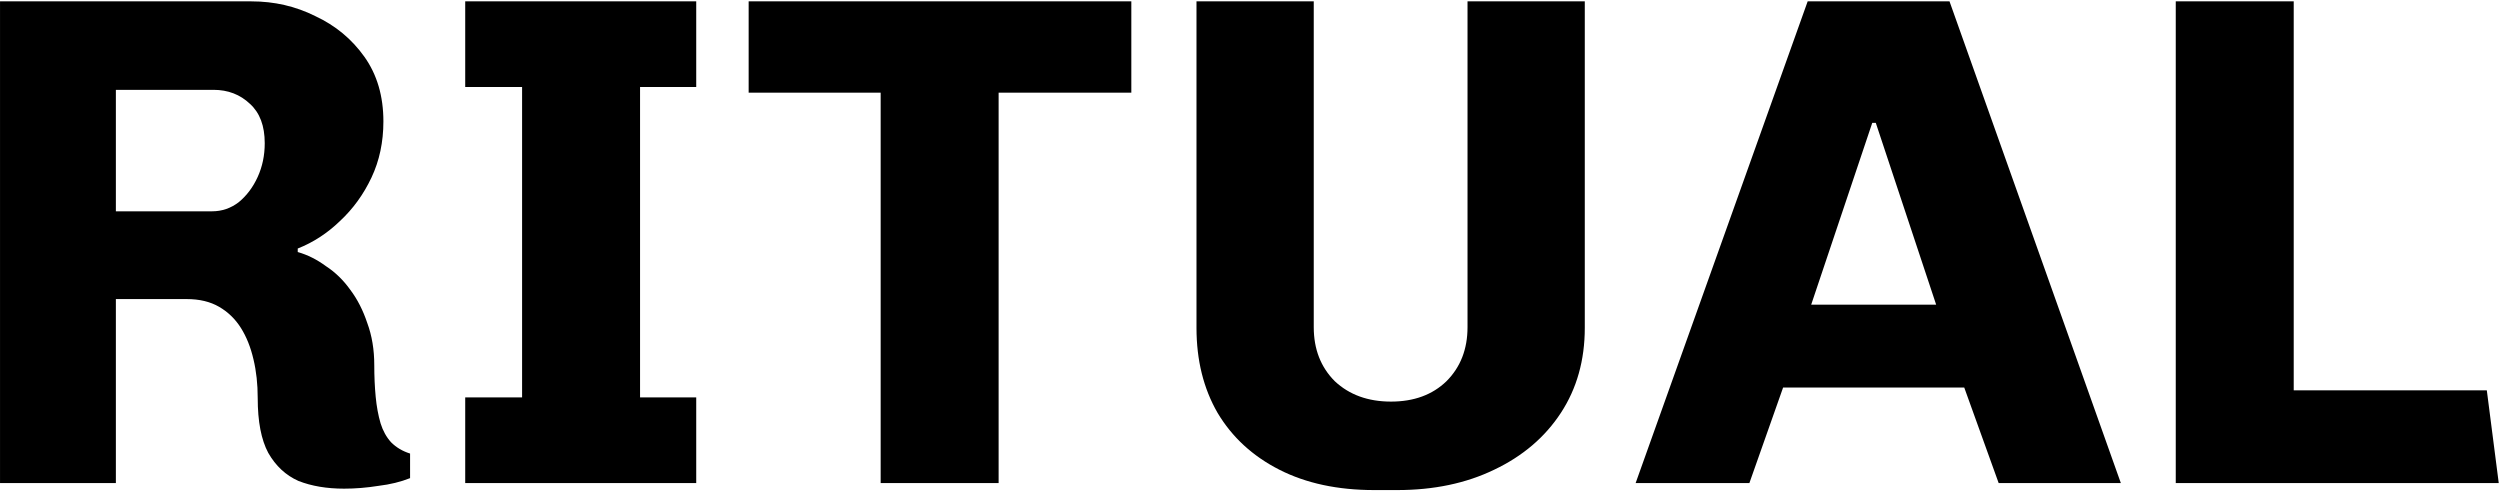 <svg xmlns="http://www.w3.org/2000/svg" fill="none" viewBox="0 0 1134 223" height="223" width="1134">
<path fill="black" d="M156.073 221.657C148.217 221.657 141.316 220.49 135.371 218.154C129.638 215.606 125.072 211.359 121.675 205.414C118.49 199.469 116.898 191.188 116.898 180.571C116.898 174.201 116.261 168.362 114.987 163.053C113.713 157.533 111.802 152.755 109.254 148.721C106.706 144.687 103.414 141.502 99.38 139.166C95.346 136.83 90.462 135.662 84.729 135.662H52.56V219.109H0.008V0.618H114.031C124.435 0.618 134.097 2.848 143.015 7.307C152.145 11.553 159.577 17.711 165.31 25.78C171.043 33.849 173.909 43.616 173.909 55.082C173.909 64.424 172.104 72.918 168.495 80.562C164.885 88.206 160.107 94.788 154.162 100.309C148.429 105.83 142.059 109.97 135.052 112.73V114.323C139.511 115.597 143.758 117.72 147.792 120.693C152.039 123.453 155.755 127.063 158.94 131.522C162.125 135.769 164.673 140.758 166.584 146.491C168.707 152.224 169.769 158.594 169.769 165.601C169.769 170.697 169.981 175.475 170.406 179.934C170.83 184.393 171.573 188.427 172.635 192.037C173.697 195.434 175.289 198.301 177.413 200.636C179.748 202.972 182.615 204.671 186.012 205.732V216.88C181.765 218.579 176.988 219.746 171.68 220.383C166.371 221.233 161.169 221.657 156.073 221.657ZM52.56 95.85H96.195C100.654 95.85 104.688 94.47 108.298 91.709C111.908 88.737 114.774 84.915 116.898 80.243C119.021 75.572 120.083 70.476 120.083 64.955C120.083 57.099 117.853 51.154 113.394 47.119C108.935 42.873 103.414 40.749 96.832 40.749H52.56V95.85ZM211.022 219.109V180.252H236.82V39.475H211.022V0.618H315.808V39.475H290.328V180.252H315.808V219.109H211.022ZM399.467 219.109V42.023H339.589V0.618H513.171V42.023H452.975V219.109H399.467ZM623.308 222.294C606.746 222.294 592.413 219.216 580.31 213.058C568.207 206.9 558.864 198.301 552.282 187.259C545.912 176.218 542.727 163.372 542.727 148.721V0.618H595.917V148.402C595.917 158.382 599.102 166.557 605.472 172.927C612.054 179.085 620.547 182.163 630.952 182.163C641.356 182.163 649.743 179.085 656.113 172.927C662.483 166.557 665.668 158.382 665.668 148.402V0.618H718.858V148.721C718.858 163.372 715.248 176.218 708.029 187.259C700.809 198.301 690.723 206.9 677.771 213.058C665.031 219.216 650.38 222.294 633.818 222.294H623.308ZM741.926 219.109L819.959 0.618H884.296L962.01 219.109H906.591L890.984 175.793H808.811L793.523 219.109H741.926ZM821.551 138.21H878.244L850.853 55.719H849.261L821.551 138.21ZM986.923 219.109V0.618H1040.43V177.067H1128.02L1133.43 219.109H986.923Z"></path>
</svg>
